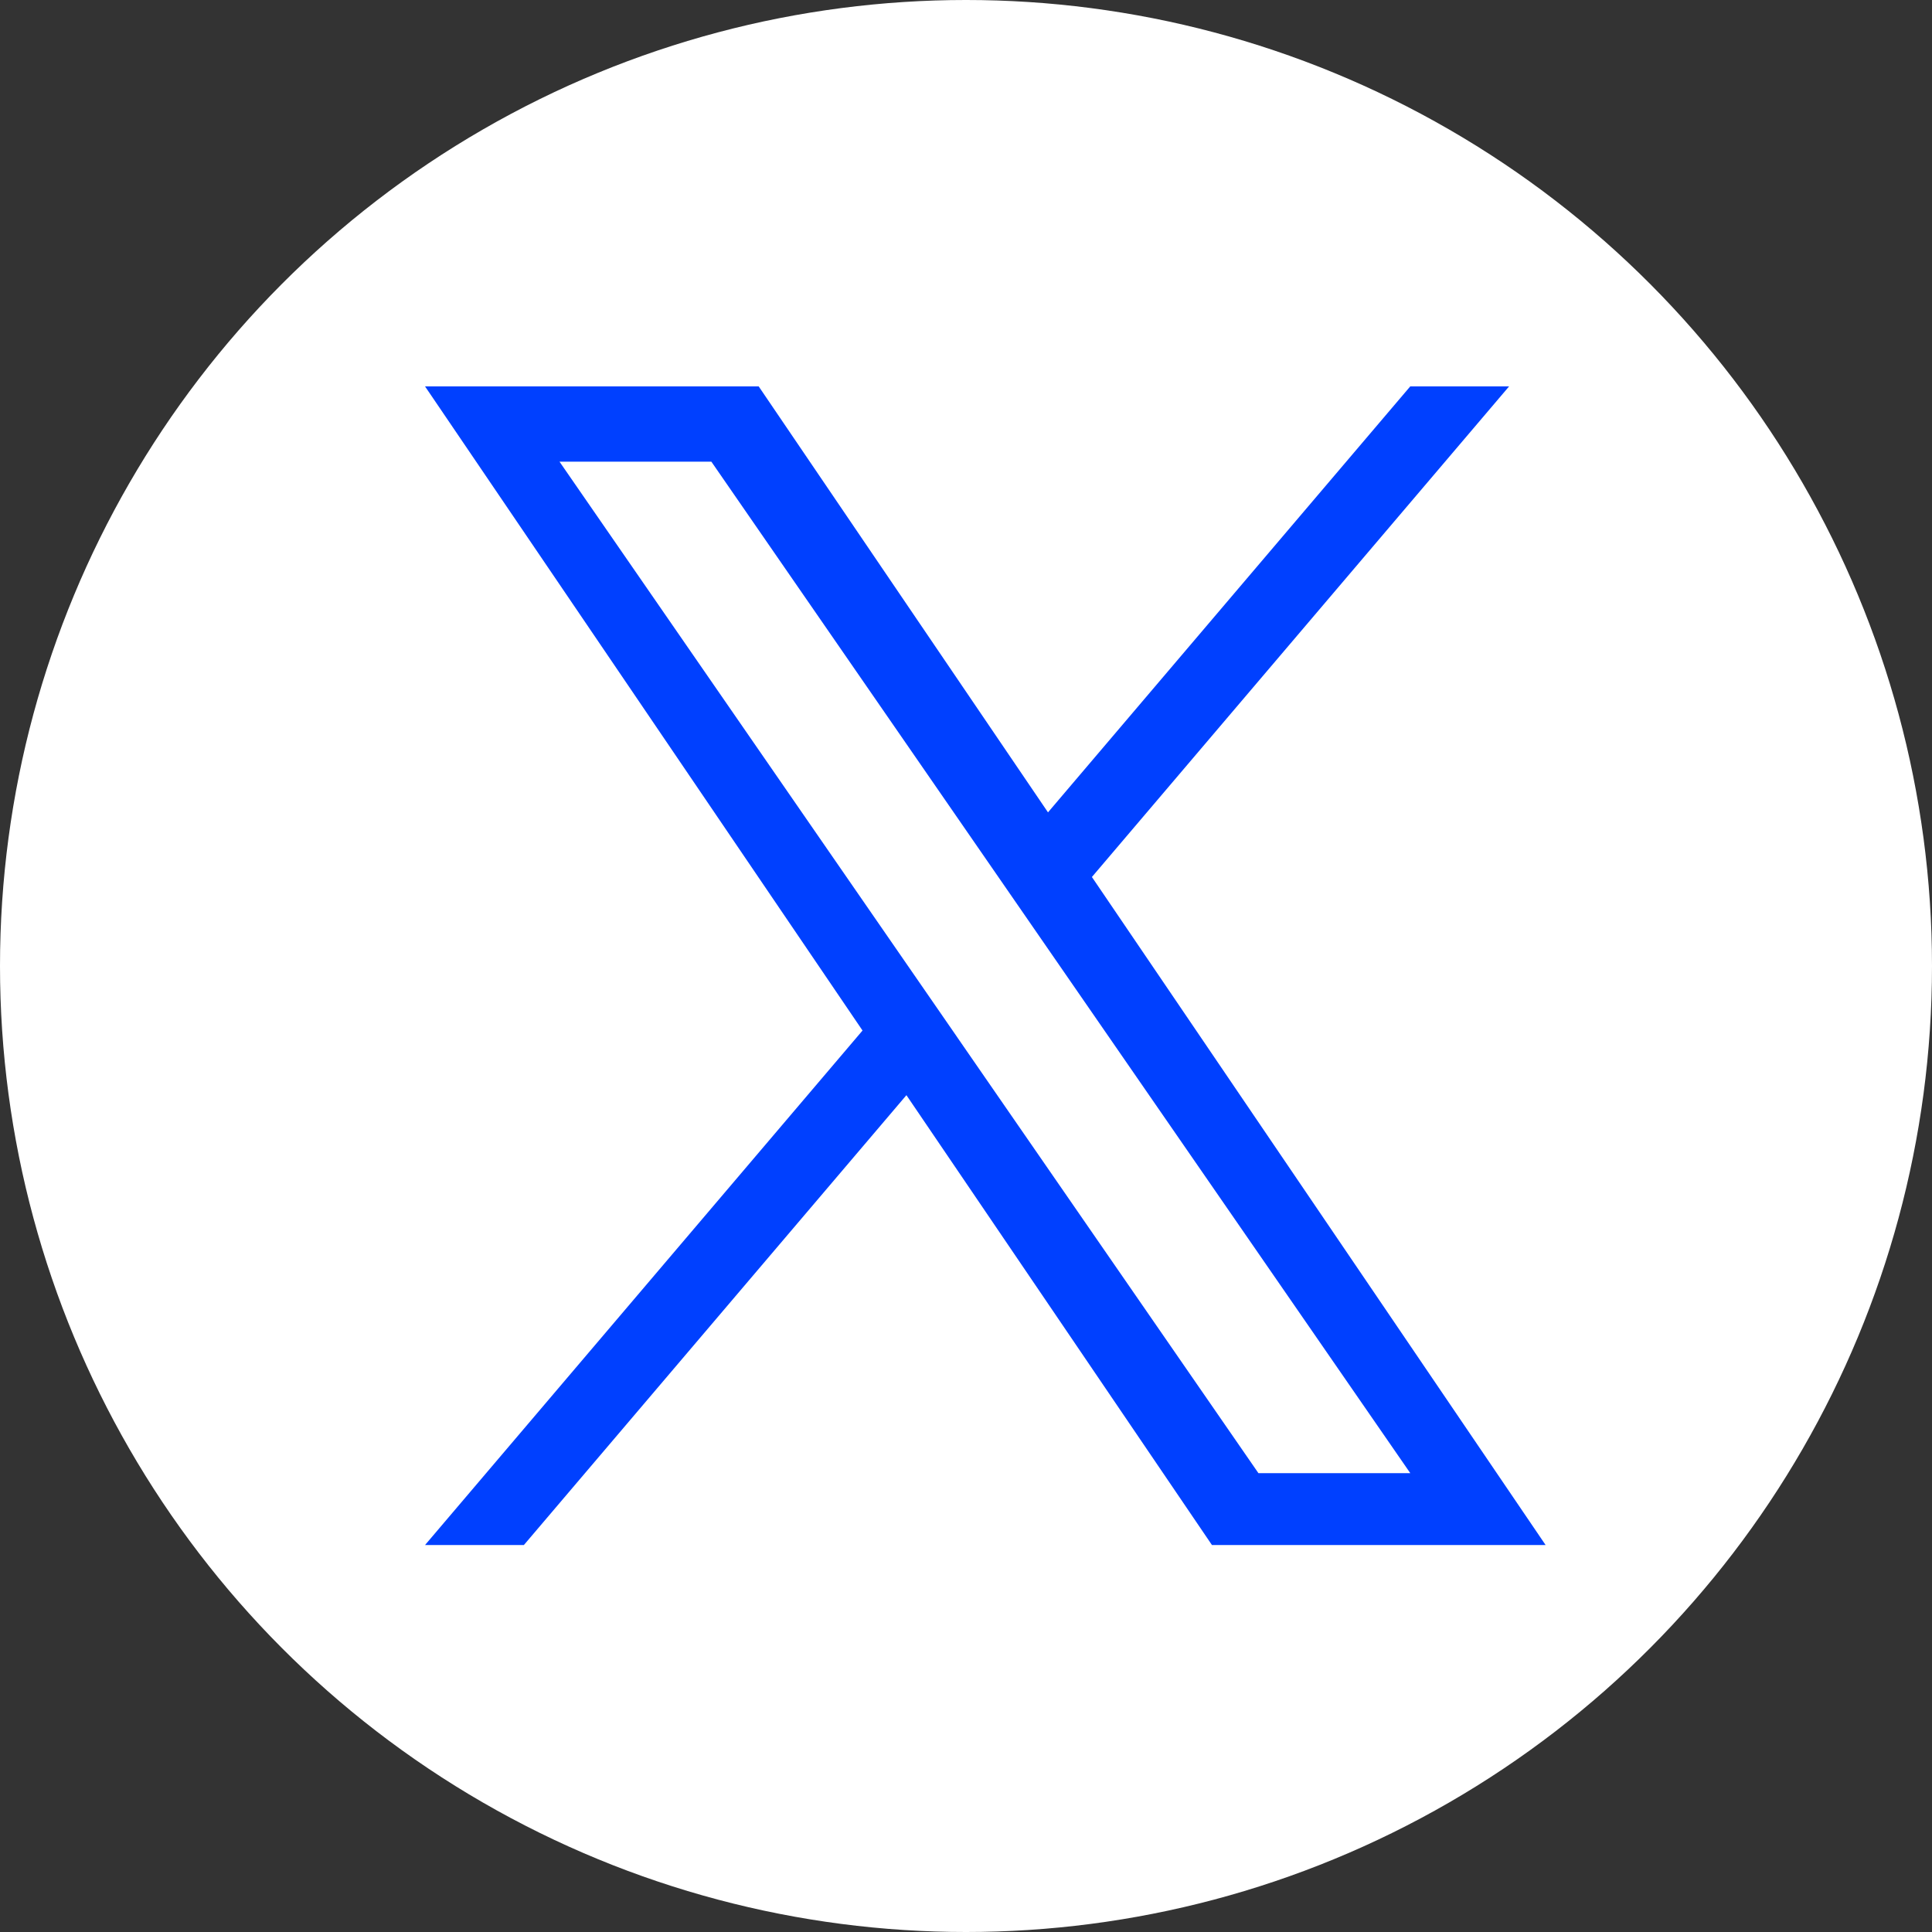 <svg width="50" height="50" fill="none" xmlns="http://www.w3.org/2000/svg"><rect width="100%" height="100%" fill="#333333" stroke="none"/><circle cx="25" cy="25" r="25" fill="white"/><g clip-path="url(#clip0_24_2060)"><path d="M28.259 22.696L39.055 10H36.497L27.122 21.024L19.635 10H11L22.322 26.67L11 39.985H13.558L23.458 28.343L31.365 39.985H40L28.258 22.696H28.259ZM24.755 26.817L23.608 25.157L14.48 11.948H18.41L25.776 22.608L26.923 24.268L36.498 38.125H32.568L24.755 26.818V26.817Z" fill="#0040FF"/></g><defs><clipPath id="clip0_24_2060"><rect width="29" height="30" fill="white" transform="translate(11 10)"/></clipPath></defs></svg>